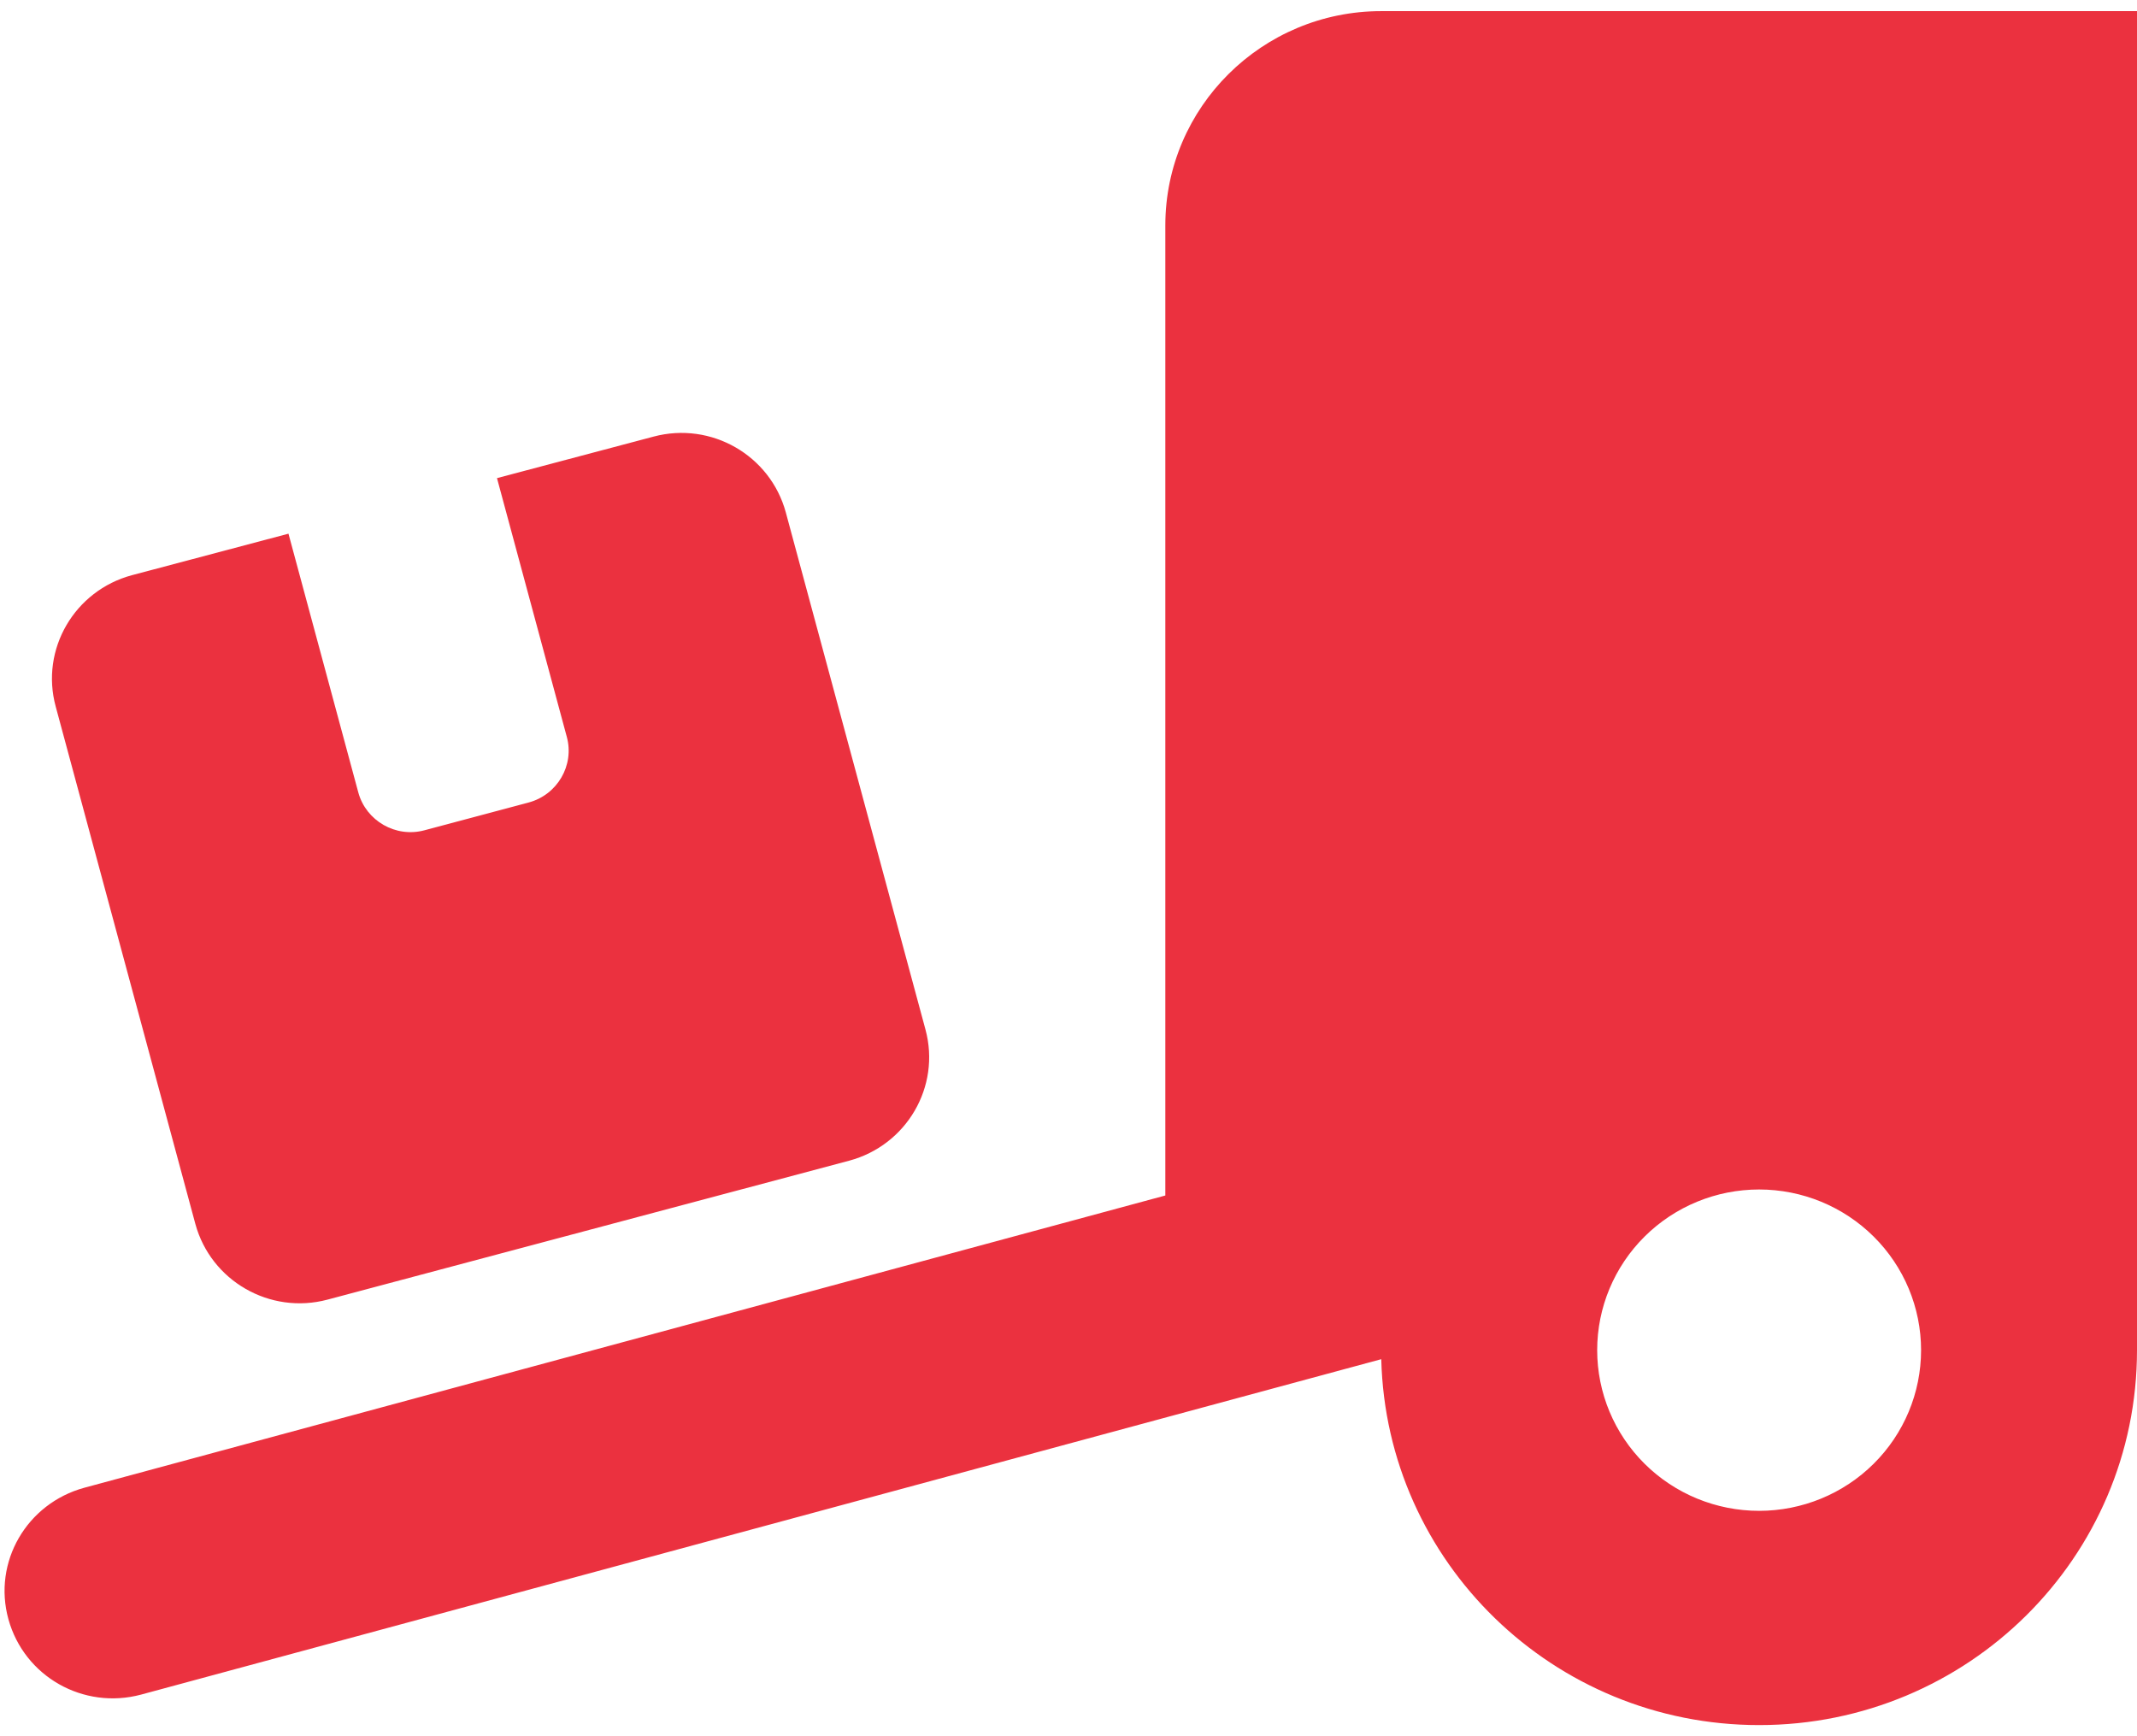 <?xml version="1.0" encoding="UTF-8"?> <svg xmlns="http://www.w3.org/2000/svg" width="96" height="78" viewBox="0 0 96 78" fill="none"><path d="M96 0.5V60.656C96 69.965 88.407 77.5 79.025 77.5C69.78 77.5 62.277 70.176 62.05 61.062L6.336 76.131C3.744 76.823 1.092 75.319 0.379 72.748C-0.333 70.176 1.198 67.544 3.789 66.837L52.35 53.708V10.125C52.35 4.816 56.7 0.5 62.05 0.5H96ZM86.3 60.656C86.3 58.742 85.534 56.906 84.169 55.552C82.805 54.198 80.954 53.438 79.025 53.438C77.096 53.438 75.245 54.198 73.881 55.552C72.517 56.906 71.75 58.742 71.75 60.656C71.75 62.571 72.517 64.407 73.881 65.761C75.245 67.115 77.096 67.875 79.025 67.875C80.954 67.875 82.805 67.115 84.169 65.761C85.534 64.407 86.3 62.571 86.3 60.656ZM2.501 31.736C1.804 29.165 3.35 26.533 5.926 25.841L12.959 23.976L16.096 35.601C16.445 36.88 17.779 37.647 19.067 37.301L23.75 36.052C25.038 35.706 25.811 34.383 25.463 33.105L22.326 21.48L29.358 19.615C31.95 18.923 34.602 20.457 35.299 23.014L41.574 46.249C42.271 48.821 40.725 51.452 38.149 52.144L14.717 58.385C12.125 59.077 9.473 57.543 8.776 54.986L2.501 31.736Z" fill="#EB313F"></path></svg> 